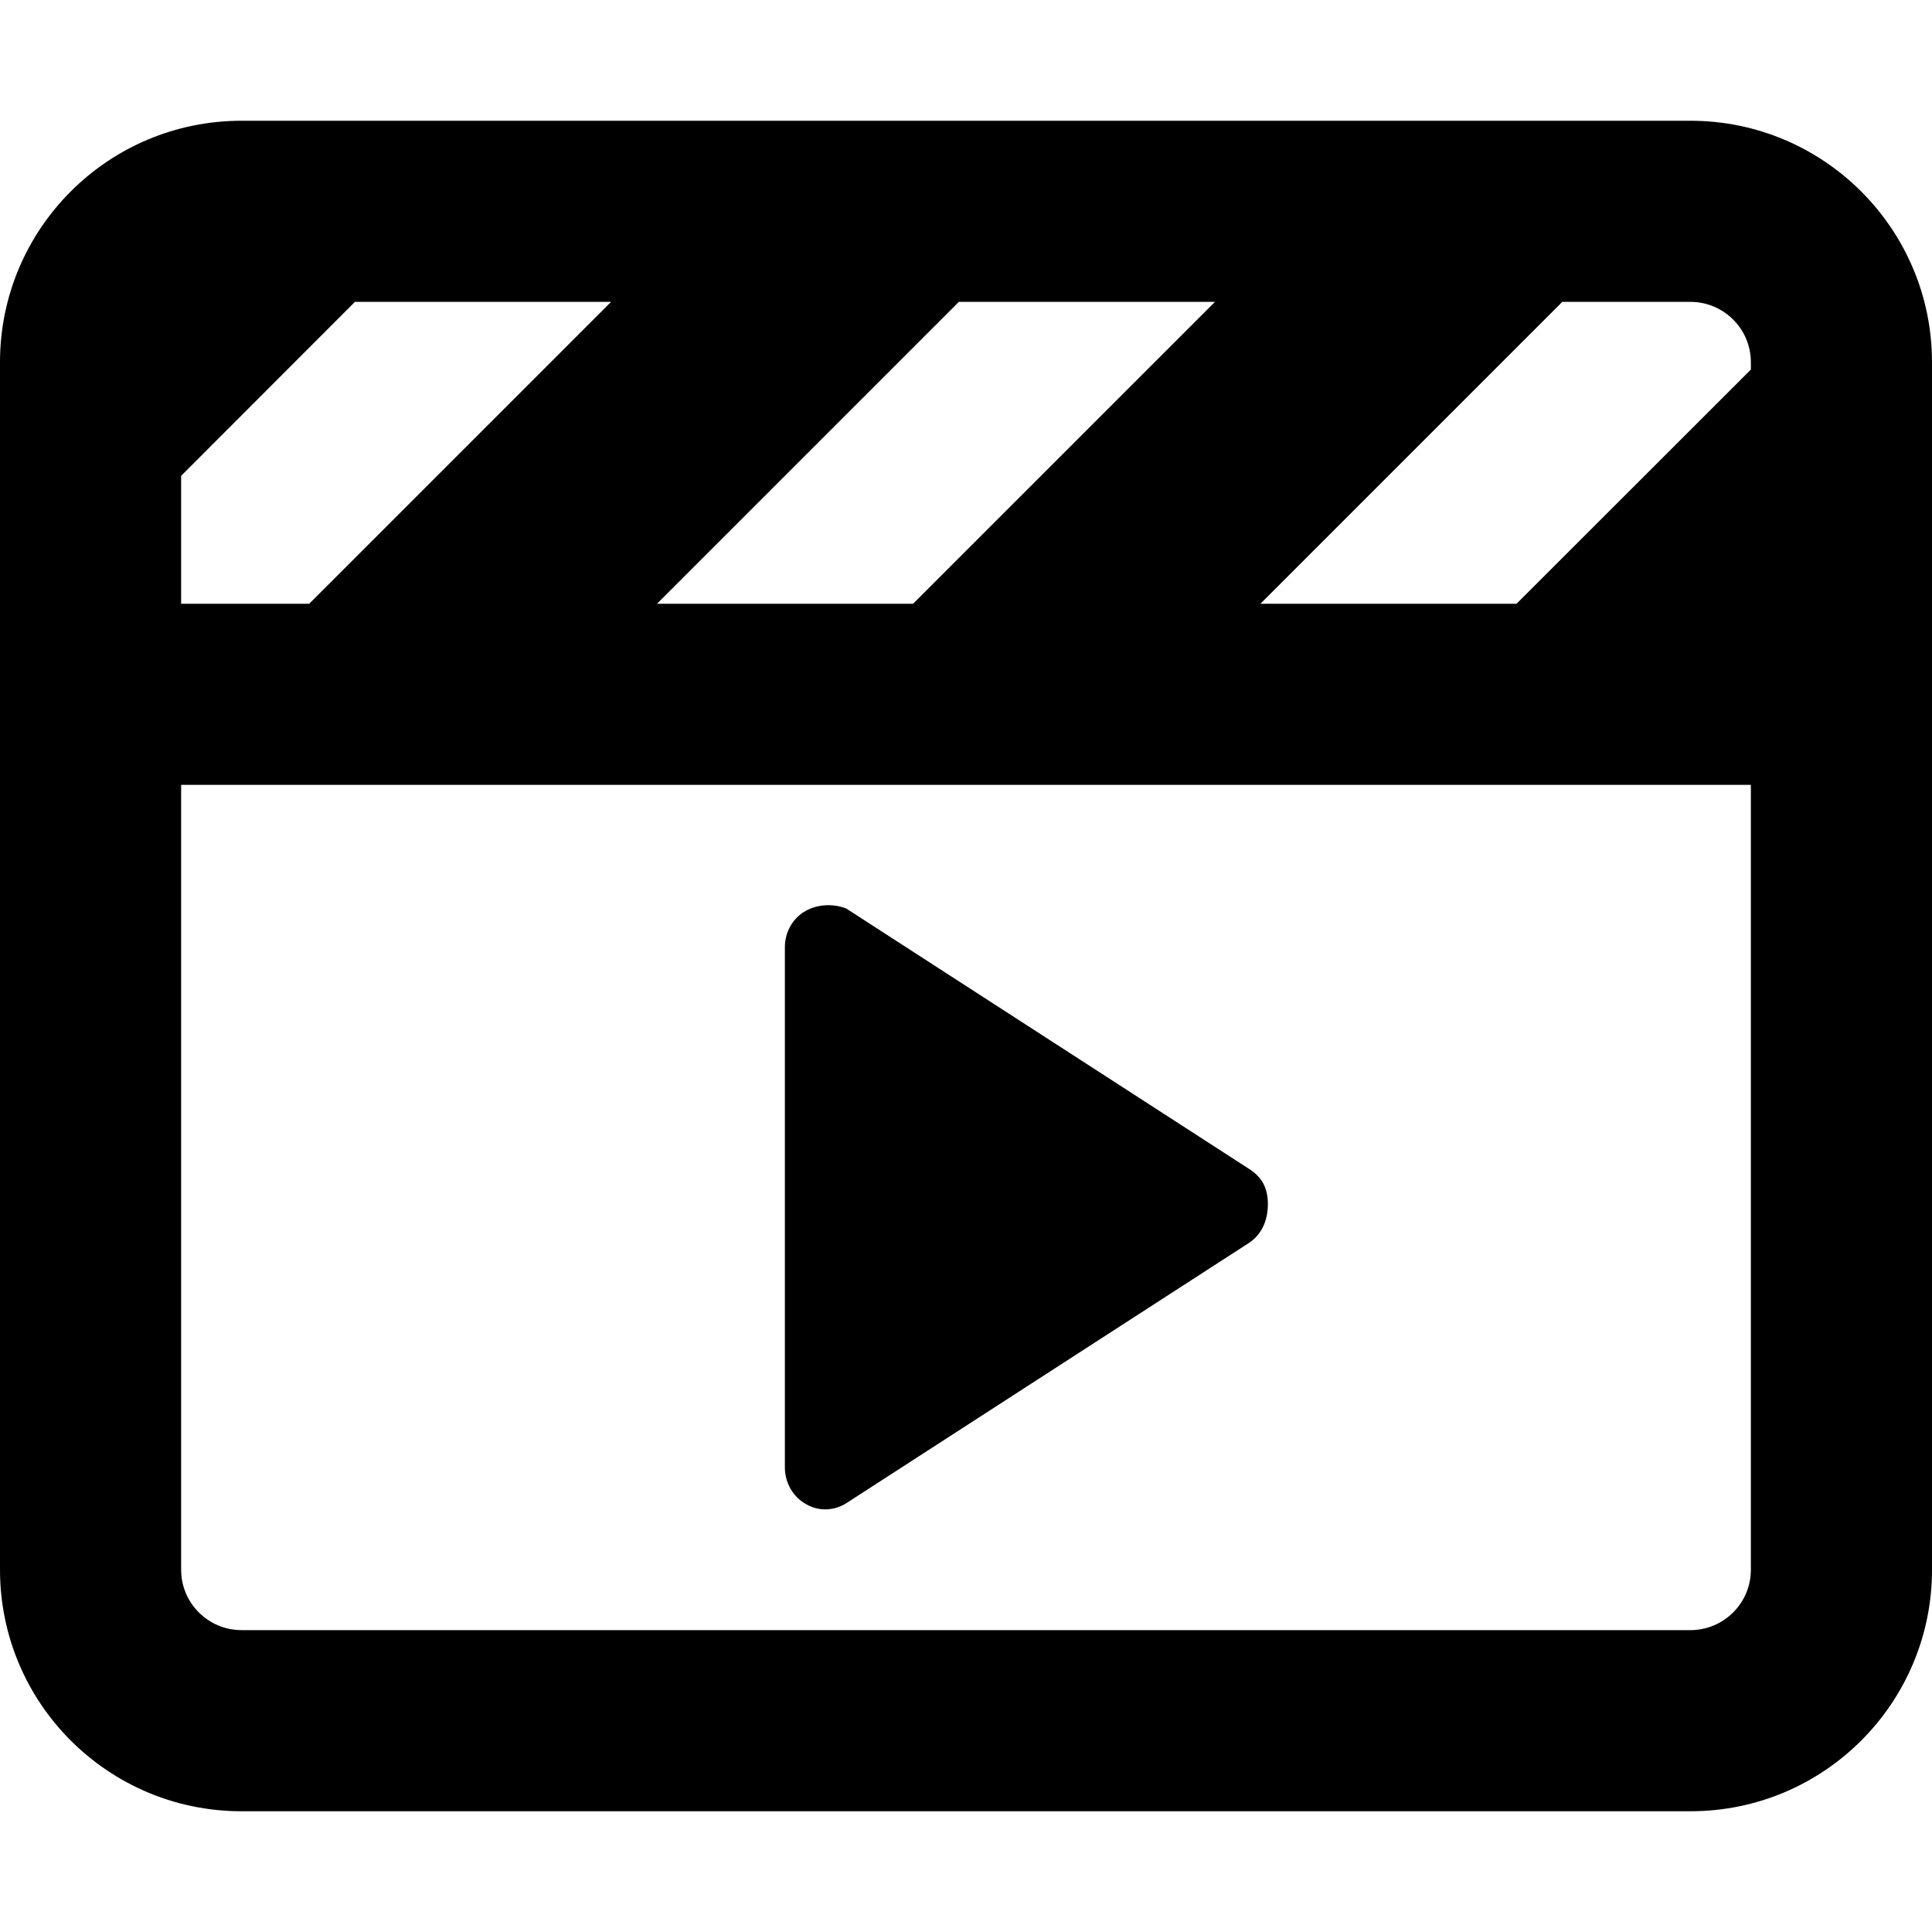<svg xmlns="http://www.w3.org/2000/svg" viewBox="0 0 512 512"><!--! Font Awesome Pro 6.0.0-alpha3 by @fontawesome - https://fontawesome.com License - https://fontawesome.com/license (Commercial License) --><path d="M448 32H64C28.65 32 0 60.65 0 96v320c0 35.35 28.65 64 64 64h384c35.35 0 64-28.65 64-64V96C512 60.65 483.3 32 448 32zM254.1 80h67.88l-80 80H174.1L254.1 80zM48 126.1L94.06 80h67.88l-80 80H48V126.1zM464 416c0 8.822-7.178 16-16 16H64c-8.822 0-16-7.178-16-16V208h416V416zM464 97.94L401.9 160h-67.88l80-80H448c8.822 0 16 7.178 16 16V97.94zM218.7 400c1.959 0 3.938-.56 5.646-1.682l106.7-68.97C334.1 327.3 336 323.8 336 319.1s-1.896-7.34-5.021-9.354l-106.7-68.97C221.1 239.5 216.9 239.5 213.5 241.4C210.1 243.3 208 247 208 251v137.9c0 4.008 2.104 7.705 5.5 9.656C215.1 399.5 216.9 400 218.7 400z"/></svg>